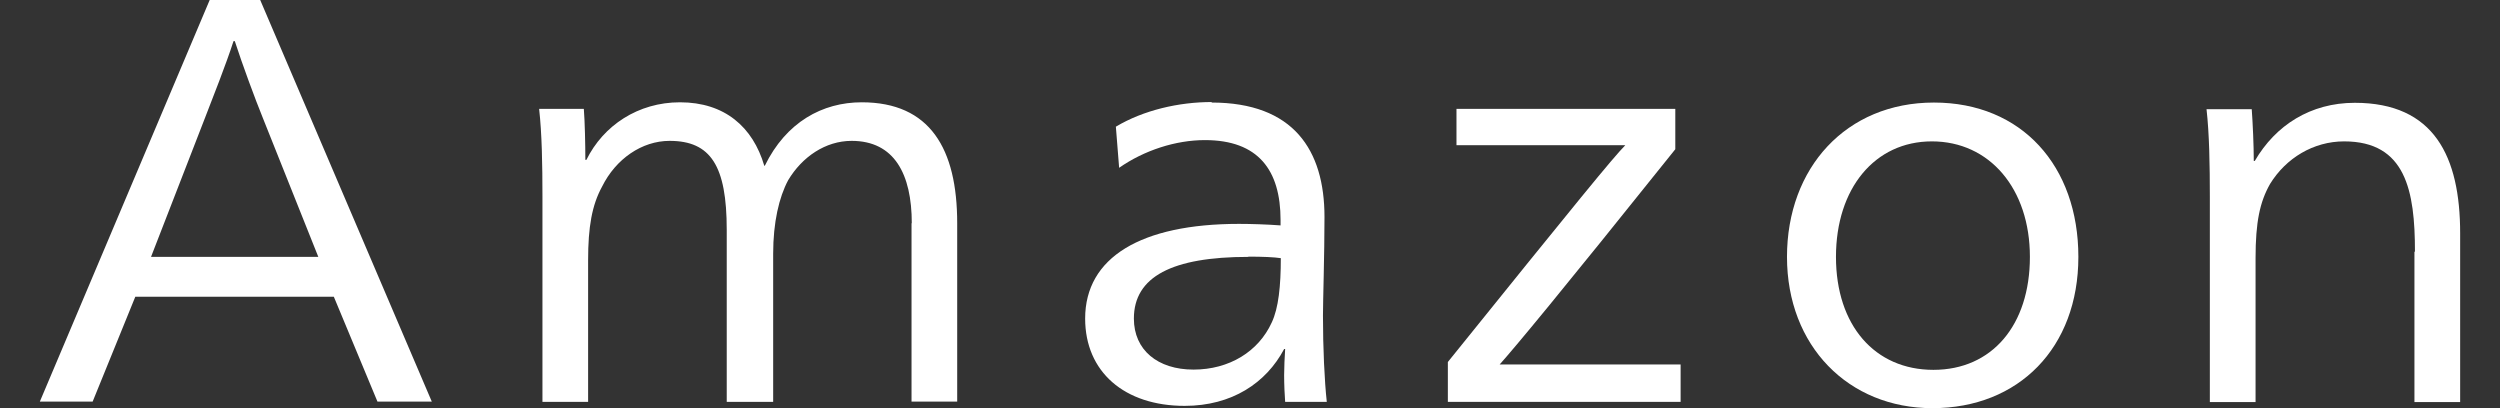 <svg width="49" height="8" viewBox="0 0 49 8" fill="none" xmlns="http://www.w3.org/2000/svg">
<rect x="0" y="0" width="49" height="8" fill="#333333" stroke="none"/>
<path d="M6.547 5.816H2.652L1.816 7.871H0.781L4.11 0H5.1L8.463 7.871H7.398L6.543 5.816H6.547ZM4.597 0.806H4.577C4.433 1.254 4.169 1.92 4.015 2.318L2.96 5.035H6.239L5.154 2.318C5 1.94 4.747 1.254 4.602 0.806H4.597Z" fill="white"/>
<path d="M17.871 4.378C17.871 3.408 17.527 2.761 16.692 2.761C16.179 2.761 15.721 3.075 15.448 3.532C15.269 3.866 15.154 4.358 15.154 4.975V7.876H14.244V4.503C14.244 3.249 13.93 2.761 13.124 2.761C12.582 2.761 12.07 3.114 11.801 3.657C11.602 4.02 11.527 4.448 11.527 5.099V7.876H10.632V3.846C10.632 3.239 10.622 2.622 10.567 2.134H11.443C11.463 2.383 11.473 2.836 11.473 3.134H11.493C11.826 2.458 12.508 2.005 13.328 2.005C14.204 2.005 14.756 2.488 14.98 3.249H14.99C15.408 2.393 16.119 2.005 16.89 2.005C18.229 2.005 18.761 2.915 18.761 4.373V7.871H17.866V4.373L17.871 4.378Z" fill="white"/>
<path d="M23.746 2.01C25.353 2.01 25.96 2.94 25.96 4.254C25.96 4.995 25.93 5.901 25.93 6.184C25.93 6.821 25.96 7.468 26.005 7.876H25.189C25.179 7.751 25.169 7.532 25.169 7.353C25.169 7.199 25.179 7 25.189 6.841H25.169C24.816 7.507 24.144 7.955 23.219 7.955C22.04 7.955 21.269 7.289 21.269 6.244C21.269 5.045 22.363 4.388 24.284 4.388C24.512 4.388 24.836 4.398 25.099 4.418V4.314C25.099 3.334 24.662 2.746 23.617 2.746C23.045 2.746 22.428 2.945 21.935 3.289L21.871 2.483C22.413 2.159 23.104 2 23.751 2L23.746 2.01ZM24.468 5.035C22.975 5.035 22.224 5.423 22.224 6.244C22.224 6.861 22.691 7.244 23.393 7.244C24.094 7.244 24.666 6.89 24.925 6.323C25.06 6.04 25.104 5.602 25.104 5.06C24.98 5.04 24.741 5.03 24.468 5.03V5.035Z" fill="white"/>
<path d="M29.393 7.144H32.94V7.876H28.378V7.095C30.945 3.91 31.612 3.095 31.856 2.846H28.547V2.134H32.836V2.925C30.562 5.766 29.691 6.811 29.393 7.144Z" fill="white"/>
<path d="M37.875 8C36.229 8 35.025 6.781 35.025 5.035C35.025 3.289 36.184 2.01 37.905 2.01C39.627 2.01 40.736 3.254 40.736 5.035C40.736 6.816 39.567 8 37.875 8ZM37.865 2.771C36.746 2.771 35.985 3.692 35.985 5.035C35.985 6.378 36.746 7.249 37.895 7.249C39.044 7.249 39.786 6.373 39.786 5.035C39.786 3.697 38.995 2.771 37.865 2.771Z" fill="white"/>
<path d="M47.333 4.93C47.333 3.741 47.154 2.771 45.945 2.771C45.348 2.771 44.806 3.095 44.492 3.607C44.293 3.96 44.209 4.349 44.209 5.06V7.881H43.313V3.851C43.313 3.244 43.303 2.627 43.248 2.14H44.134C44.154 2.413 44.174 2.851 44.174 3.154H44.194C44.602 2.453 45.288 2.015 46.154 2.015C47.711 2.015 48.219 3.07 48.219 4.572V7.881H47.323V4.936L47.333 4.93Z" fill="white"/>
</svg>
